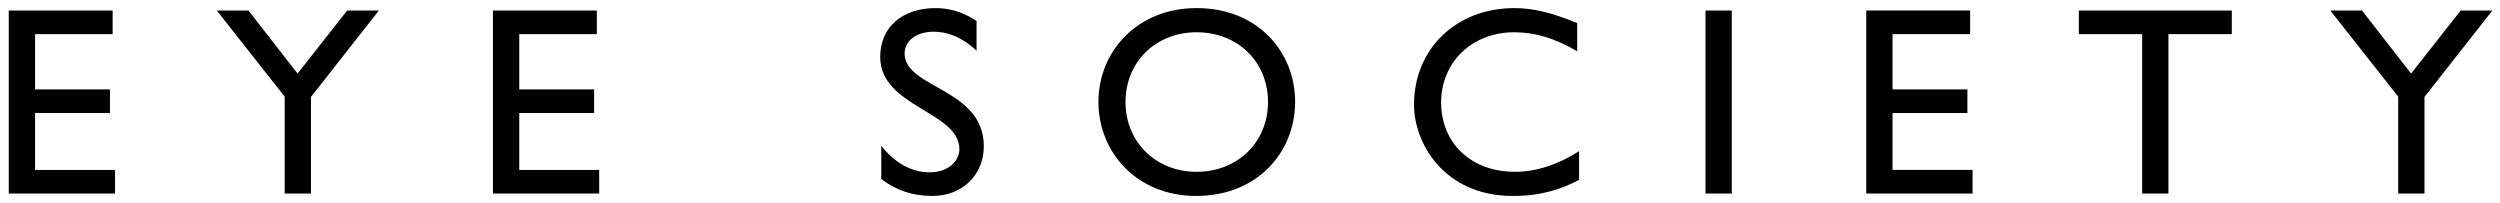 <svg preserveAspectRatio="xMidYMid meet" height="65" viewBox="0 0 600 48.75" zoomAndPan="magnify" width="800" xmlns="http://www.w3.org/2000/svg"><style>.B{fill:#010101}</style><defs><clipPath id="A"><path d="M2 2.047h26v44.77H2zm0 0"></path></clipPath><clipPath id="B"><path d="M52 2.047h39v44.77H52zm0 0"></path></clipPath><clipPath id="C"><path d="M118 2.047h26v44.77h-26zm0 0"></path></clipPath><clipPath id="D"><path d="M211 2.047h26v44.77h-26zm0 0"></path></clipPath><clipPath id="E"><path d="M263 2.047h48v44.77h-48zm0 0"></path></clipPath><clipPath id="F"><path d="M339 2.047h40v44.77h-40zm0 0"></path></clipPath><clipPath id="G"><path d="M409 2.047h7v44.77h-7zm0 0"></path></clipPath><clipPath id="H"><path d="M447 2.047h27v44.77h-27zm0 0"></path></clipPath><clipPath id="I"><path d="M498 2.047h38v44.77h-38zm0 0"></path></clipPath><clipPath id="J"><path d="M559 2.047h39.469v44.77H559zm0 0"></path></clipPath></defs><g class="B" clip-path="url(#A)"><path d="M27.031 8.191H8.418v13.266h17.969v5.668H8.418v13.652h19.191v5.672H2.102V2.52h24.93zm0 0"></path></g><g class="B" clip-path="url(#B)"><path d="M83.324 2.52h7.609L74.633 23.262v23.184h-6.309v-23.25L52.027 2.52h7.602L71.41 17.652zm0 0"></path></g><g class="B" clip-path="url(#C)"><path d="M143.238 8.191h-18.613v13.266h17.969v5.668h-17.969v13.652h19.184v5.672h-25.504V2.52h24.934zm0 0"></path></g><g class="B" clip-path="url(#D)"><path d="M234.375 12.184c-3.738-3.539-7.344-4.574-10.309-4.574-4.055 0-6.957 2.129-6.957 5.223 0 8.43 19.008 8.305 19.008 22.277 0 6.895-5.223 11.918-12.305 11.918-4.773 0-8.633-1.285-12.305-4.059v-7.977c3.219 4.117 7.277 6.363 11.594 6.363 4.902 0 7.152-3.086 7.152-5.535 0-9.078-19.004-10.105-19.004-22.152 0-7.152 5.281-11.727 13.336-11.727 3.348 0 6.699 1.023 9.789 3.094zm0 0"></path></g><g class="B" clip-path="url(#E)"><path d="M287.195 41.234c9.848 0 17.129-7.148 17.129-16.746 0-9.664-7.281-16.746-17.129-16.746-9.785 0-17.07 7.082-17.07 16.746 0 9.598 7.285 16.746 17.07 16.746m0-39.293c14.488 0 23.637 10.309 23.637 22.547 0 11.852-8.895 22.539-23.762 22.539-14.375 0-23.449-10.633-23.449-22.539 0-12.184 9.336-22.547 23.574-22.547"></path></g><g class="B" clip-path="url(#F)"><path d="M378.527 12.309c-5.41-3.152-10.055-4.566-15.137-4.566-10.043 0-17.516 7.148-17.516 16.813 0 9.844 7.207 16.68 17.777 16.68 4.953 0 10.363-1.738 15.328-4.965v6.895c-4.32 2.258-9.02 3.863-15.914 3.863-16.488 0-23.703-12.684-23.703-21.895 0-13.406 10.117-23.191 24.094-23.191 4.504 0 9.082 1.09 15.07 3.609zm0 0"></path></g><g class="B" clip-path="url(#G)"><path d="M409.316 46.449h6.313V2.52h-6.312zm0 0"></path></g><g class="B" clip-path="url(#H)"><path d="M472.832 8.191h-18.621v13.266h17.965v5.668h-17.965v13.652h19.203v5.672h-25.516V2.52h24.934zm0 0"></path></g><g class="B" clip-path="url(#I)"><path d="M535.633 8.191h-15.207v38.258h-6.309V8.191h-15.195V2.52h36.711zm0 0"></path></g><g class="B" clip-path="url(#J)"><path d="M590.57 2.52h7.602l-16.297 20.742v23.184h-6.309v-23.25L559.27 2.52h7.602l11.785 15.133zm0 0"></path></g></svg>